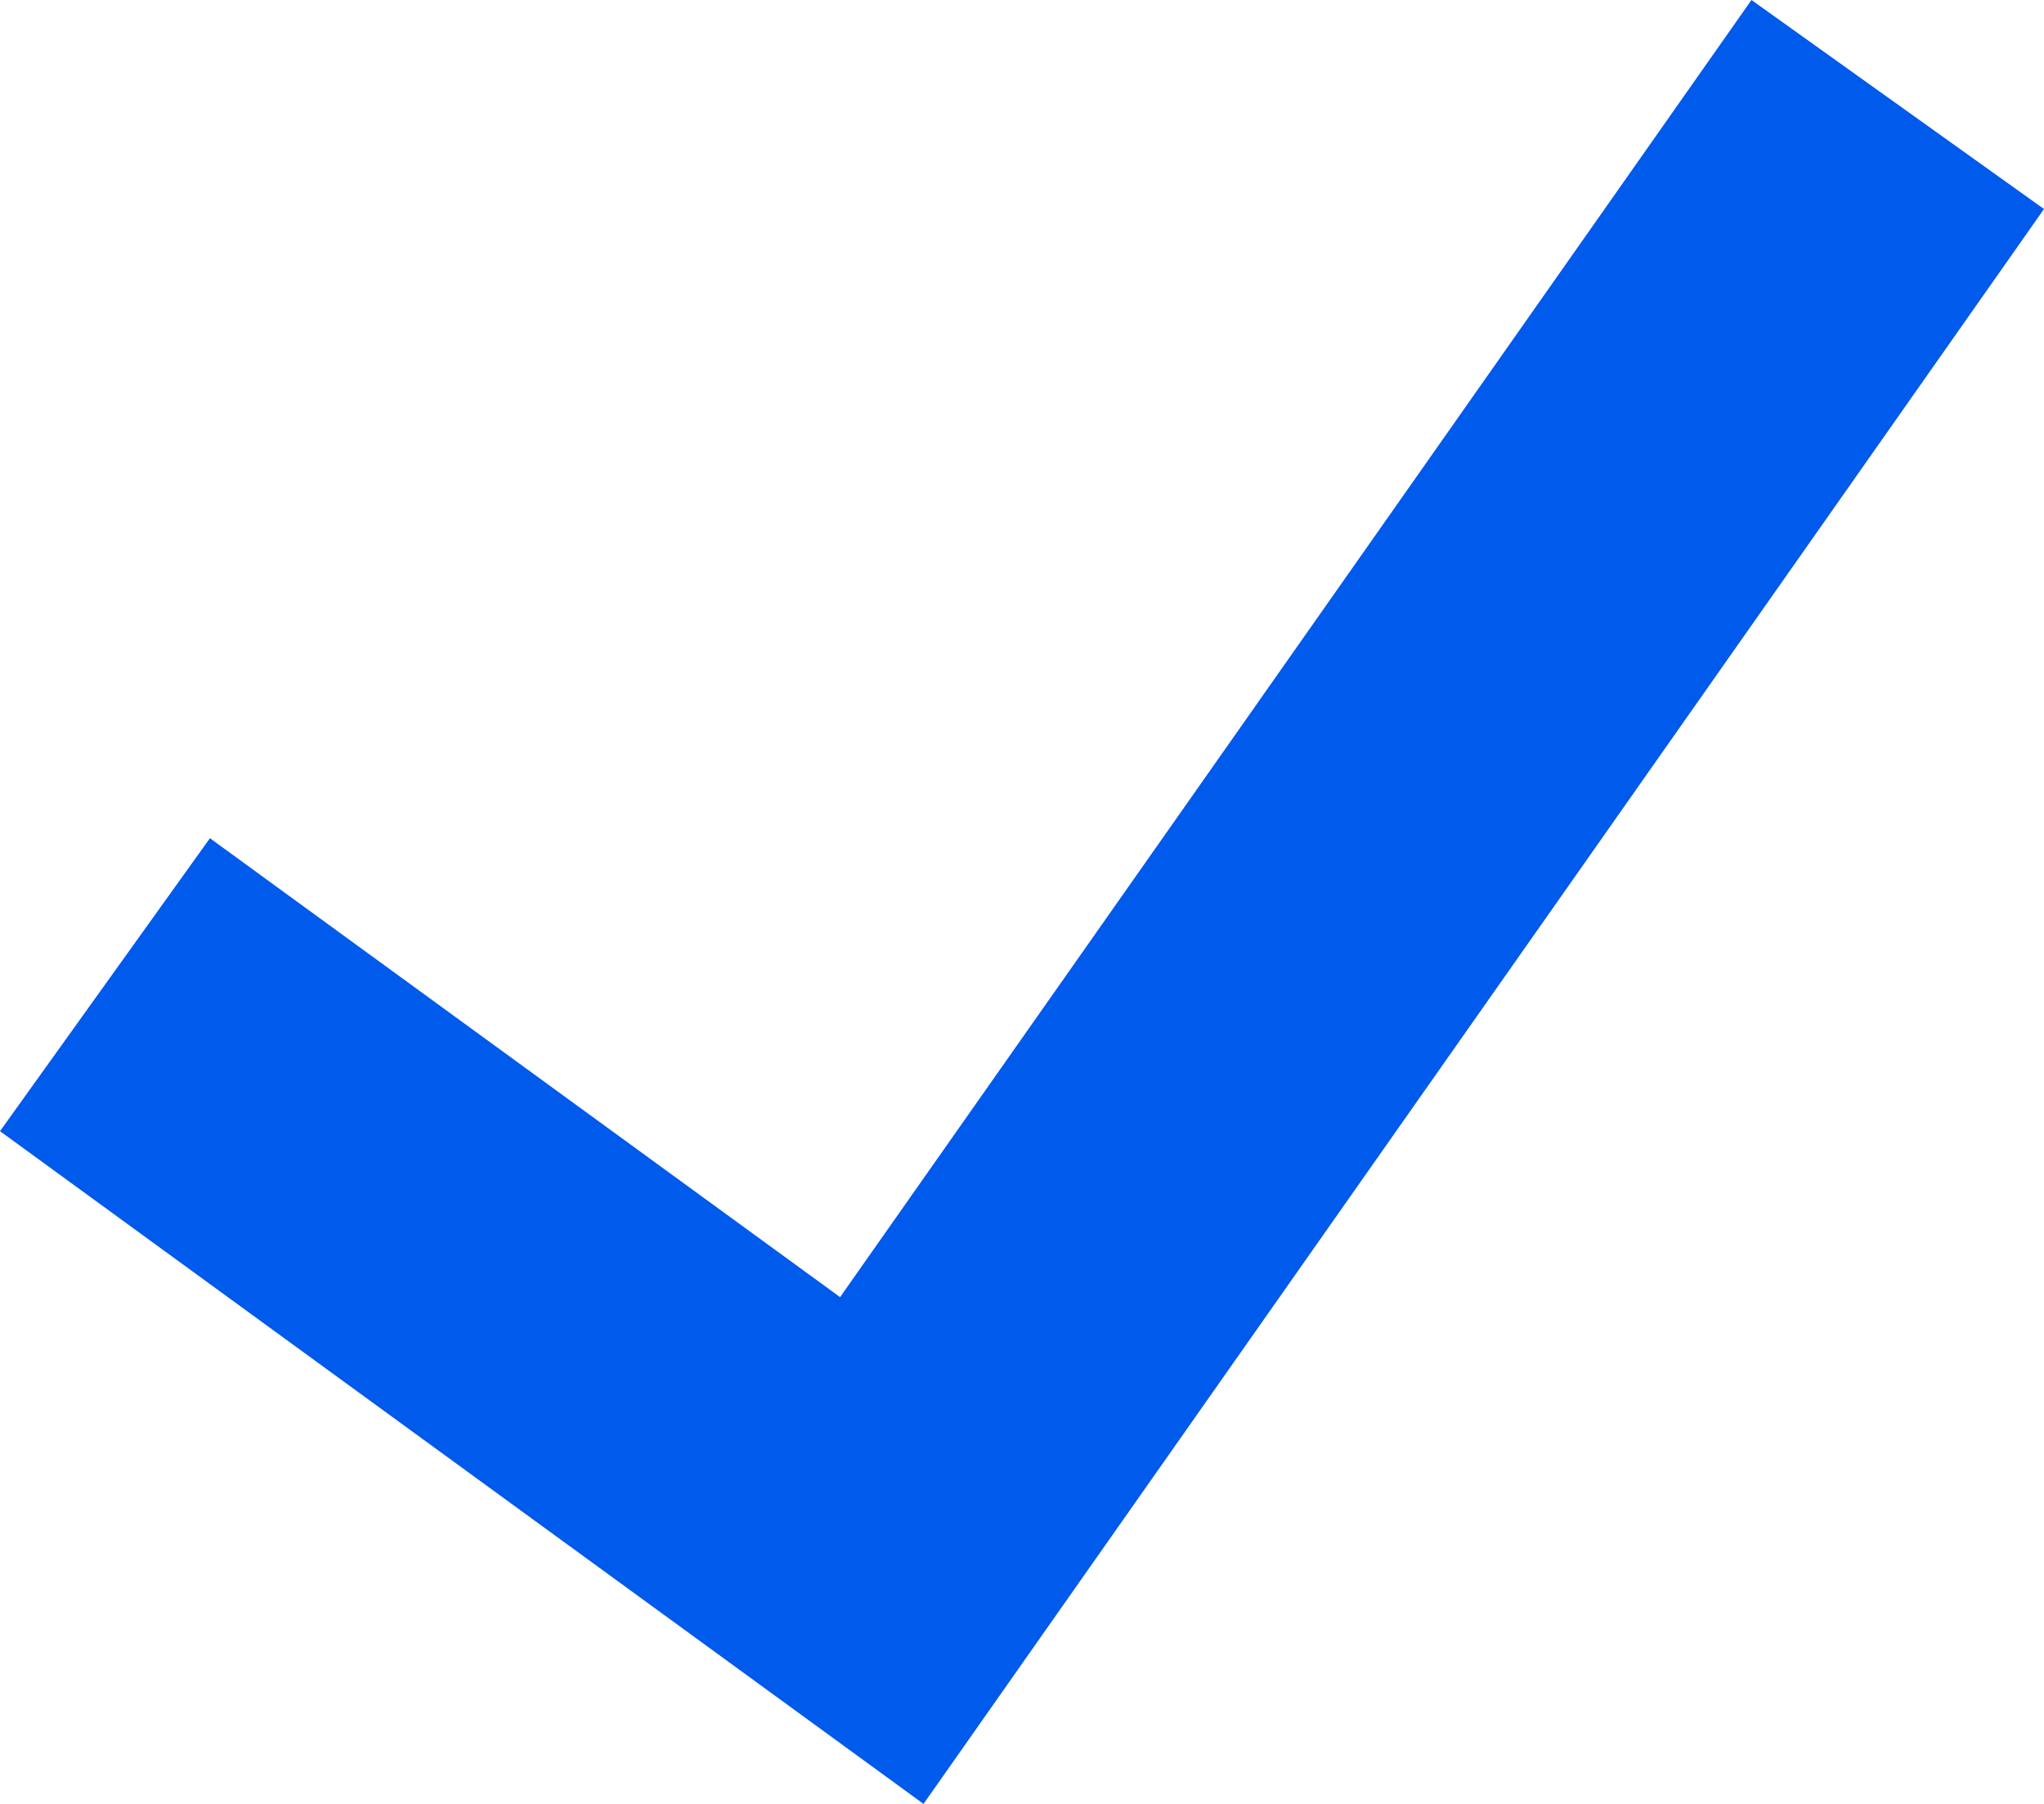 <svg width="17" height="15" viewBox="0 0 17 15" fill="none" xmlns="http://www.w3.org/2000/svg">
<path fill-rule="evenodd" clip-rule="evenodd" d="M17 1.738L7.681 15L0 9.406L1.746 6.97L6.987 10.786L14.567 0L17 1.738Z" fill="#005AEB"/>
</svg>
